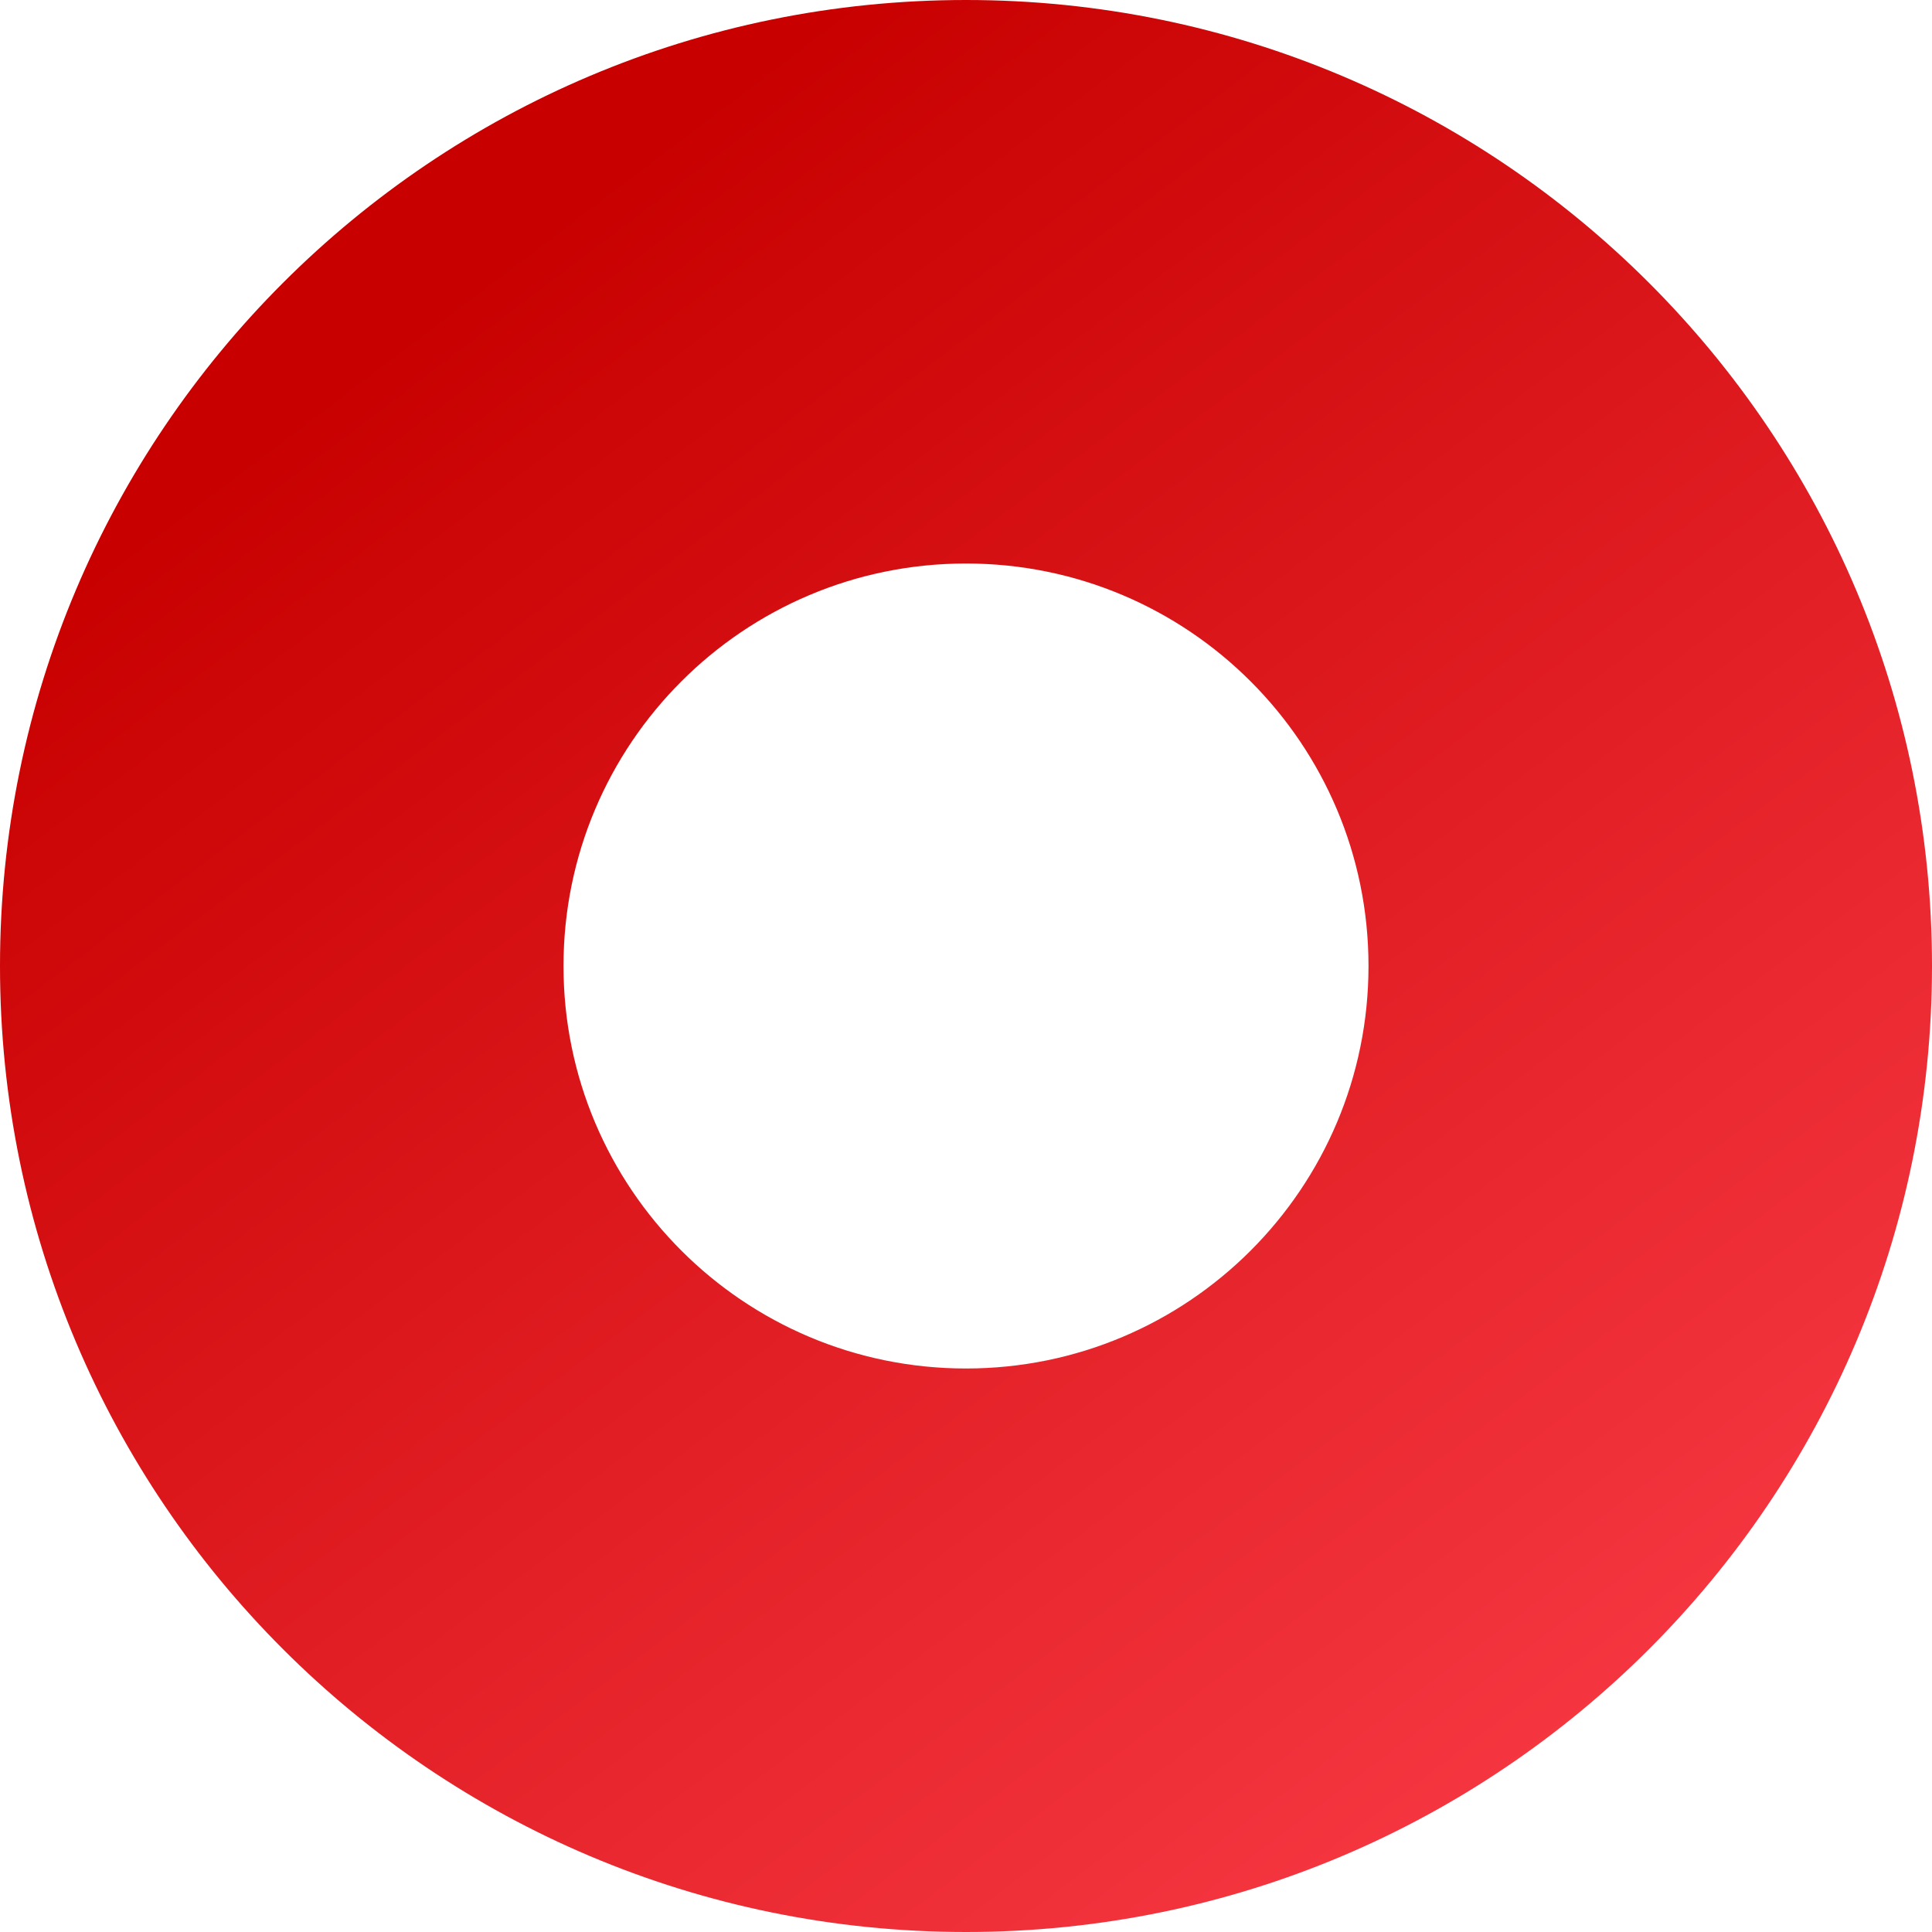 <svg width="12" height="12" viewBox="0 0 12 12" fill="none" xmlns="http://www.w3.org/2000/svg">
<g id="Vector">
<path fill-rule="evenodd" clip-rule="evenodd" d="M6 8.5C7.381 8.5 8.5 7.381 8.5 6C8.5 4.619 7.381 3.5 6 3.5C4.619 3.5 3.5 4.619 3.5 6C3.5 7.381 4.619 8.5 6 8.5ZM6 12C9.314 12 12 9.314 12 6C12 2.686 9.314 0 6 0C2.686 0 0 2.686 0 6C0 9.314 2.686 12 6 12Z" fill="url(#paint0_linear_33771_13328)"/>
</g>
<defs>
<linearGradient id="paint0_linear_33771_13328" x1="2.399" y1="2.118" x2="10.648" y2="13.019" gradientUnits="userSpaceOnUse">
<stop stop-color="#C80000"/>
<stop offset="1" stop-color="#FE414D"/>
</linearGradient>
</defs>
</svg>
